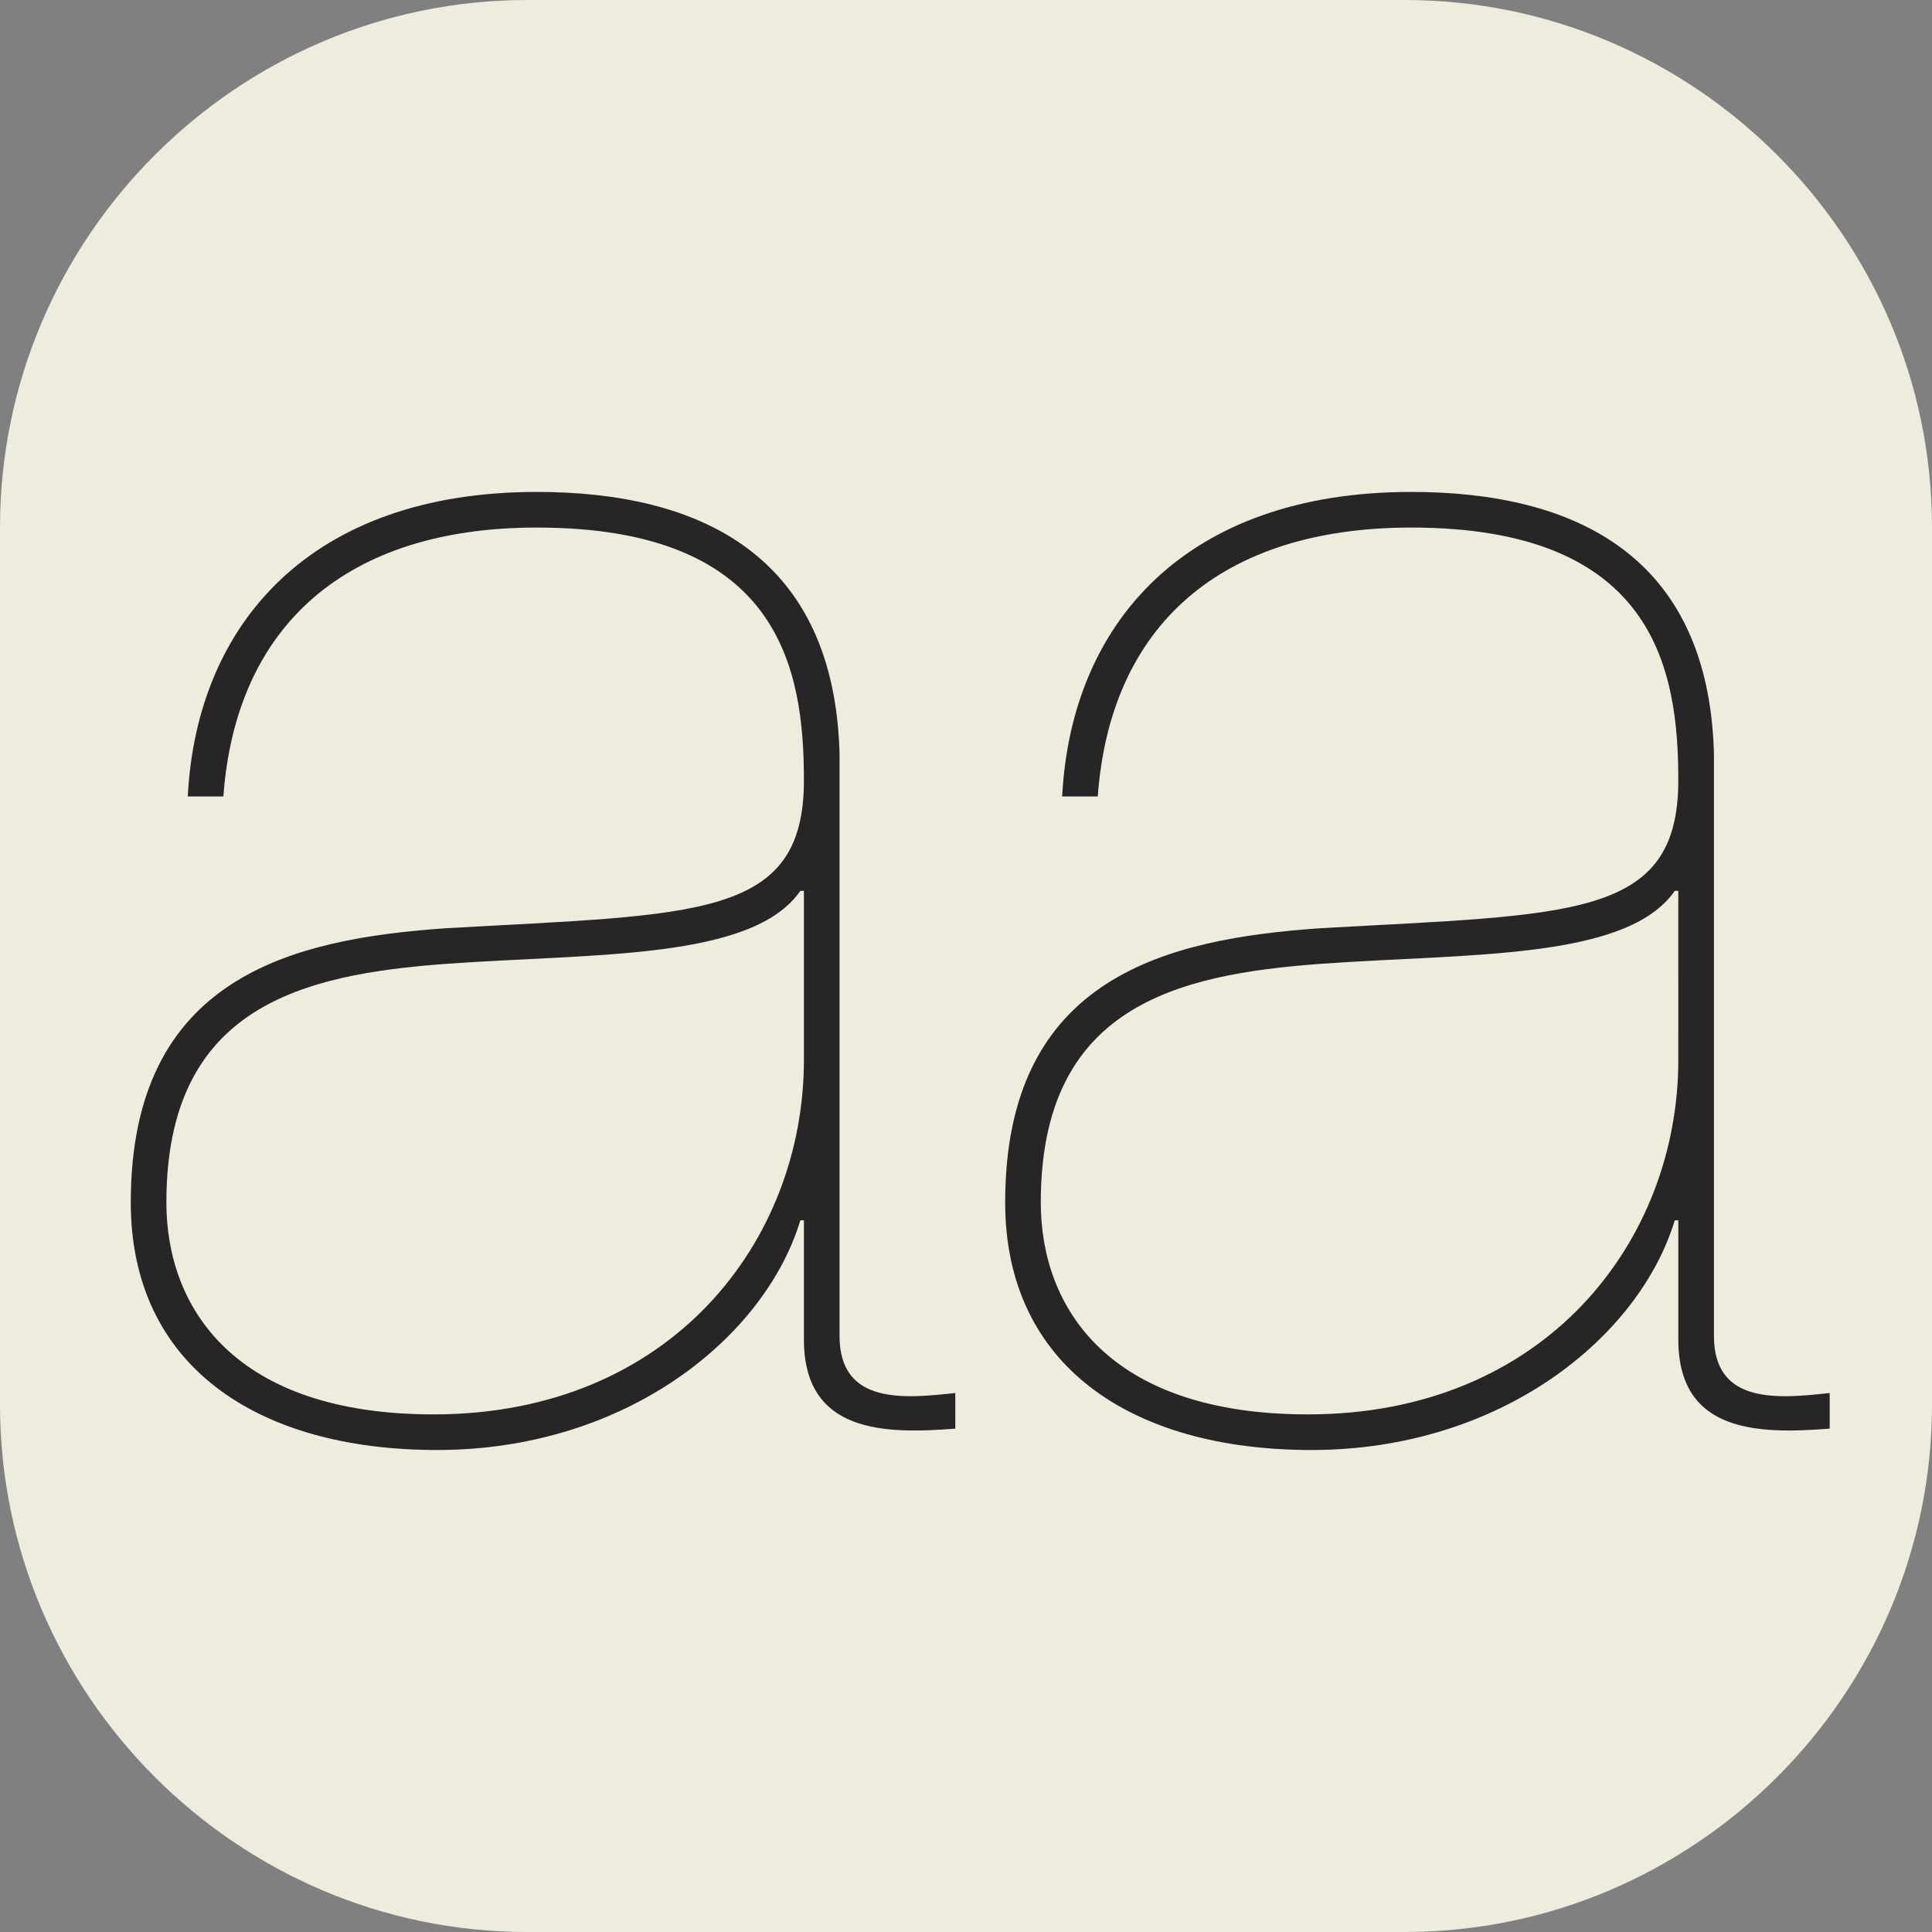 <?xml version="1.0" encoding="UTF-8"?> <svg xmlns="http://www.w3.org/2000/svg" width="2500" height="2500" viewBox="0 0 135 135"><rect x="0" y="0" width="135" height="135" fill="#808080" stroke="none"/><path d="M135 98.149C135 118.417 118.417 135 98.149 135H36.851C16.583 135 0 118.417 0 98.149V36.851C0 16.583 16.583 0 36.851 0H98.15C118.417 0 135 16.583 135 36.851v61.298z" fill="#edecdd"></path><g fill="#272525"><path d="M13.121 55.652c.622-12.07 8.586-21.278 24.389-21.278 11.324 0 20.781 4.355 21.154 18.292v40.69c0 4.853 4.604 4.355 8.088 3.982v2.489c-4.853.374-10.577.374-10.577-6.222v-8.337h-.249c-2.489 8.213-12.195 16.052-25.385 16.052-12.692 0-21.403-5.973-21.403-17.296 0-15.803 11.323-18.417 22.025-19.163 17.545-.996 25.011-.622 25.011-10.328 0-7.715-1.617-17.67-18.665-17.67-13.314 0-21.03 6.844-21.901 18.79h-2.487zm43.054 6.596h-.249c-3.36 4.853-14.435 4.355-24.763 5.102-10.079.747-19.537 2.986-19.537 16.674 0 7.342 4.729 14.808 18.666 14.808 16.674 0 25.882-12.194 25.882-24.763V62.248zM74.22 55.652c.622-12.07 8.586-21.278 24.389-21.278 11.324 0 20.781 4.355 21.154 18.292v40.69c0 4.853 4.604 4.355 8.088 3.982v2.489c-4.853.374-10.577.374-10.577-6.222v-8.337h-.249c-2.489 8.213-12.195 16.052-25.385 16.052-12.692 0-21.403-5.973-21.403-17.296 0-15.803 11.323-18.417 22.025-19.163 17.545-.996 25.011-.622 25.011-10.328 0-7.715-1.617-17.67-18.665-17.67-13.314 0-21.03 6.844-21.901 18.79H74.22zm43.054 6.596h-.249c-3.36 4.853-14.435 4.355-24.763 5.102-10.079.747-19.537 2.986-19.537 16.674 0 7.342 4.729 14.808 18.666 14.808 16.674 0 25.882-12.194 25.882-24.763V62.248z"></path></g></svg> 